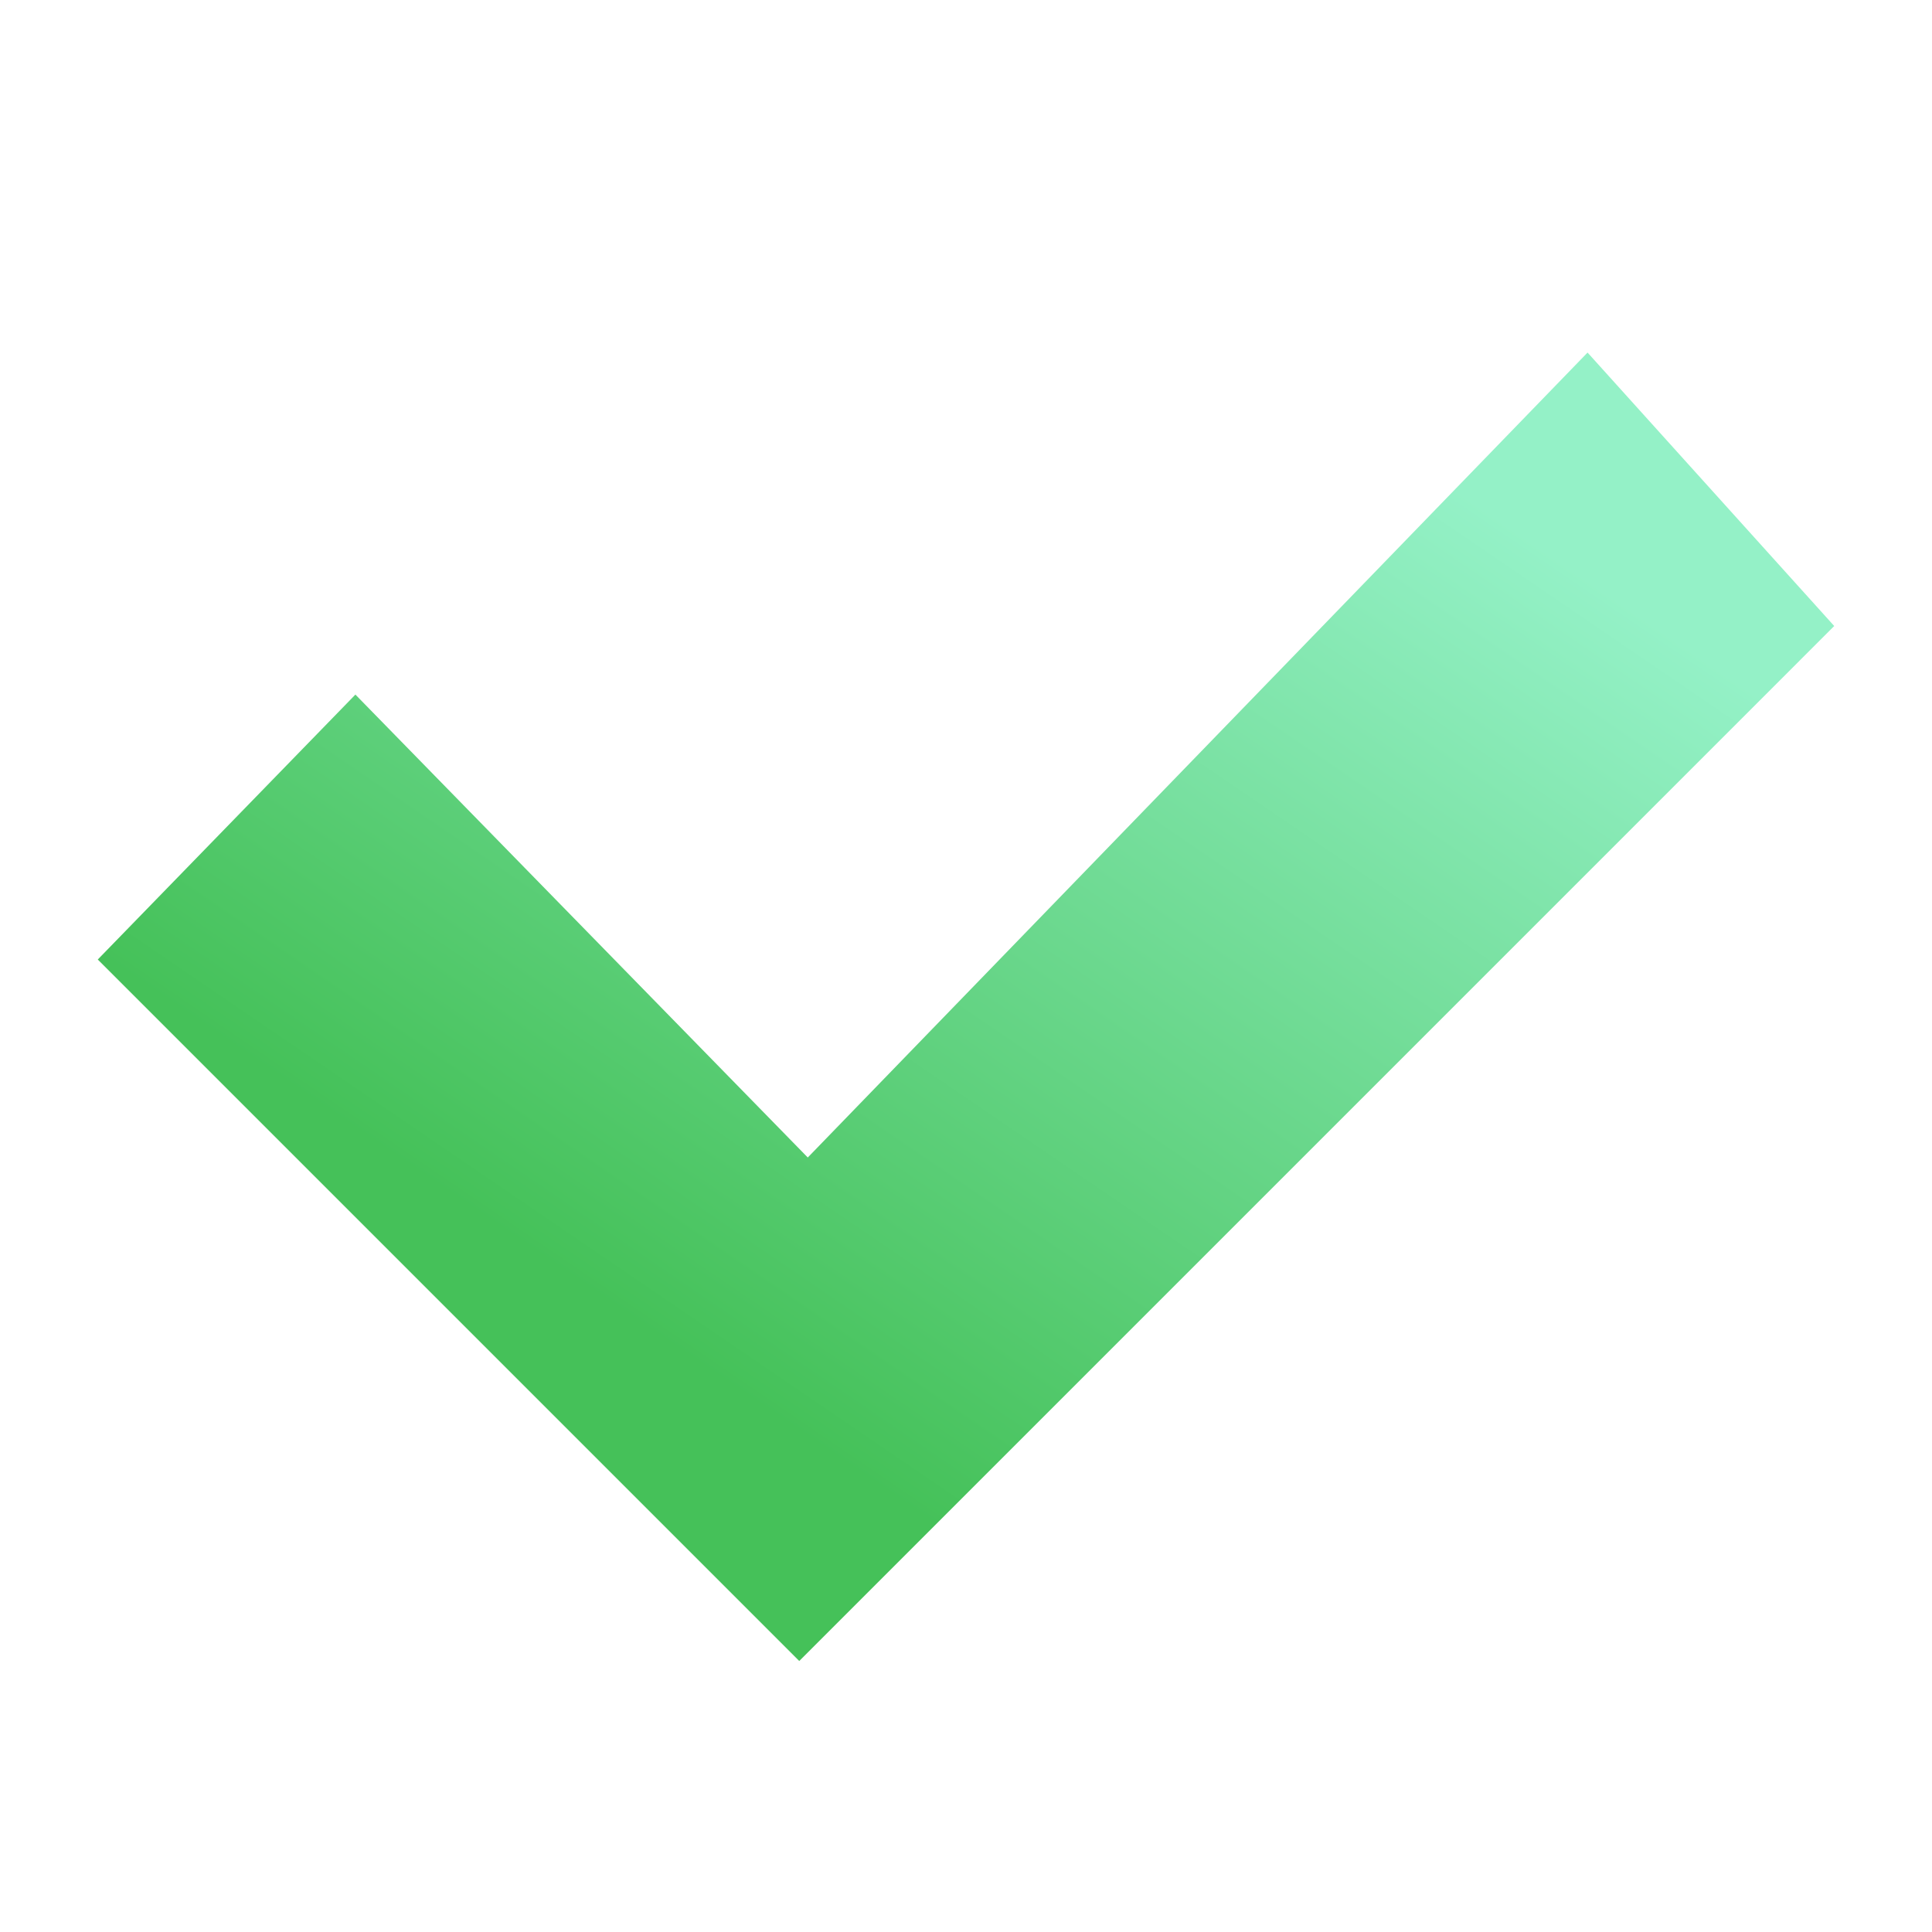 <?xml version="1.0" encoding="UTF-8" standalone="no"?>
<!-- Created with Inkscape (http://www.inkscape.org/) -->

<svg
   width="18"
   height="18"
   viewBox="0 0 4.762 4.762"
   version="1.1"
   id="svg76844"
   inkscape:version="1.2.1 (9c6d41e410, 2022-07-14)"
   sodipodi:docname="check.svg"
   xmlns:inkscape="http://www.inkscape.org/namespaces/inkscape"
   xmlns:sodipodi="http://sodipodi.sourceforge.net/DTD/sodipodi-0.dtd"
   xmlns:xlink="http://www.w3.org/1999/xlink"
   xmlns="http://www.w3.org/2000/svg"
   xmlns:svg="http://www.w3.org/2000/svg">
  <sodipodi:namedview
     id="namedview76846"
     pagecolor="#505050"
     bordercolor="#eeeeee"
     borderopacity="1"
     inkscape:showpageshadow="0"
     inkscape:pageopacity="0"
     inkscape:pagecheckerboard="0"
     inkscape:deskcolor="#505050"
     inkscape:document-units="px"
     showgrid="false"
     inkscape:zoom="50.685971"
     inkscape:cx="4.9816546"
     inkscape:cy="9.7265573"
     inkscape:window-width="1920"
     inkscape:window-height="1017"
     inkscape:window-x="-8"
     inkscape:window-y="-8"
     inkscape:window-maximized="1"
     inkscape:current-layer="layer1" />
  <defs
     id="defs76841">
    <linearGradient
       inkscape:collect="always"
       id="linearGradient293127">
      <stop
         style="stop-color:#45c159;stop-opacity:1;"
         offset="0"
         id="stop293125" />
      <stop
         style="stop-color:#94f1c7;stop-opacity:1;"
         offset="1"
         id="stop293123" />
    </linearGradient>
    <linearGradient
       inkscape:collect="always"
       xlink:href="#linearGradient293127"
       id="linearGradient79682"
       x1="2.658"
       y1="4.754"
       x2="4.813"
       y2="1.595"
       gradientUnits="userSpaceOnUse"
       gradientTransform="matrix(0.743,0,0,0.743,0.021,0.021)" />
  </defs>
  <g
     inkscape:label="Layer 1"
     inkscape:groupmode="layer"
     id="layer1">
    <path
       id="rect77443"
       style="fill:url(#linearGradient79682);fill-opacity:1;stroke:none;stroke-width:0.151;stroke-linecap:round;stroke-linejoin:round"
       d="M 0.241,2.365 1.97,4.094 4.521,1.543 3.913,0.869 1.991,2.853 0.876,1.712 Z"
       sodipodi:nodetypes="ccccccc" />
  </g>
</svg>
